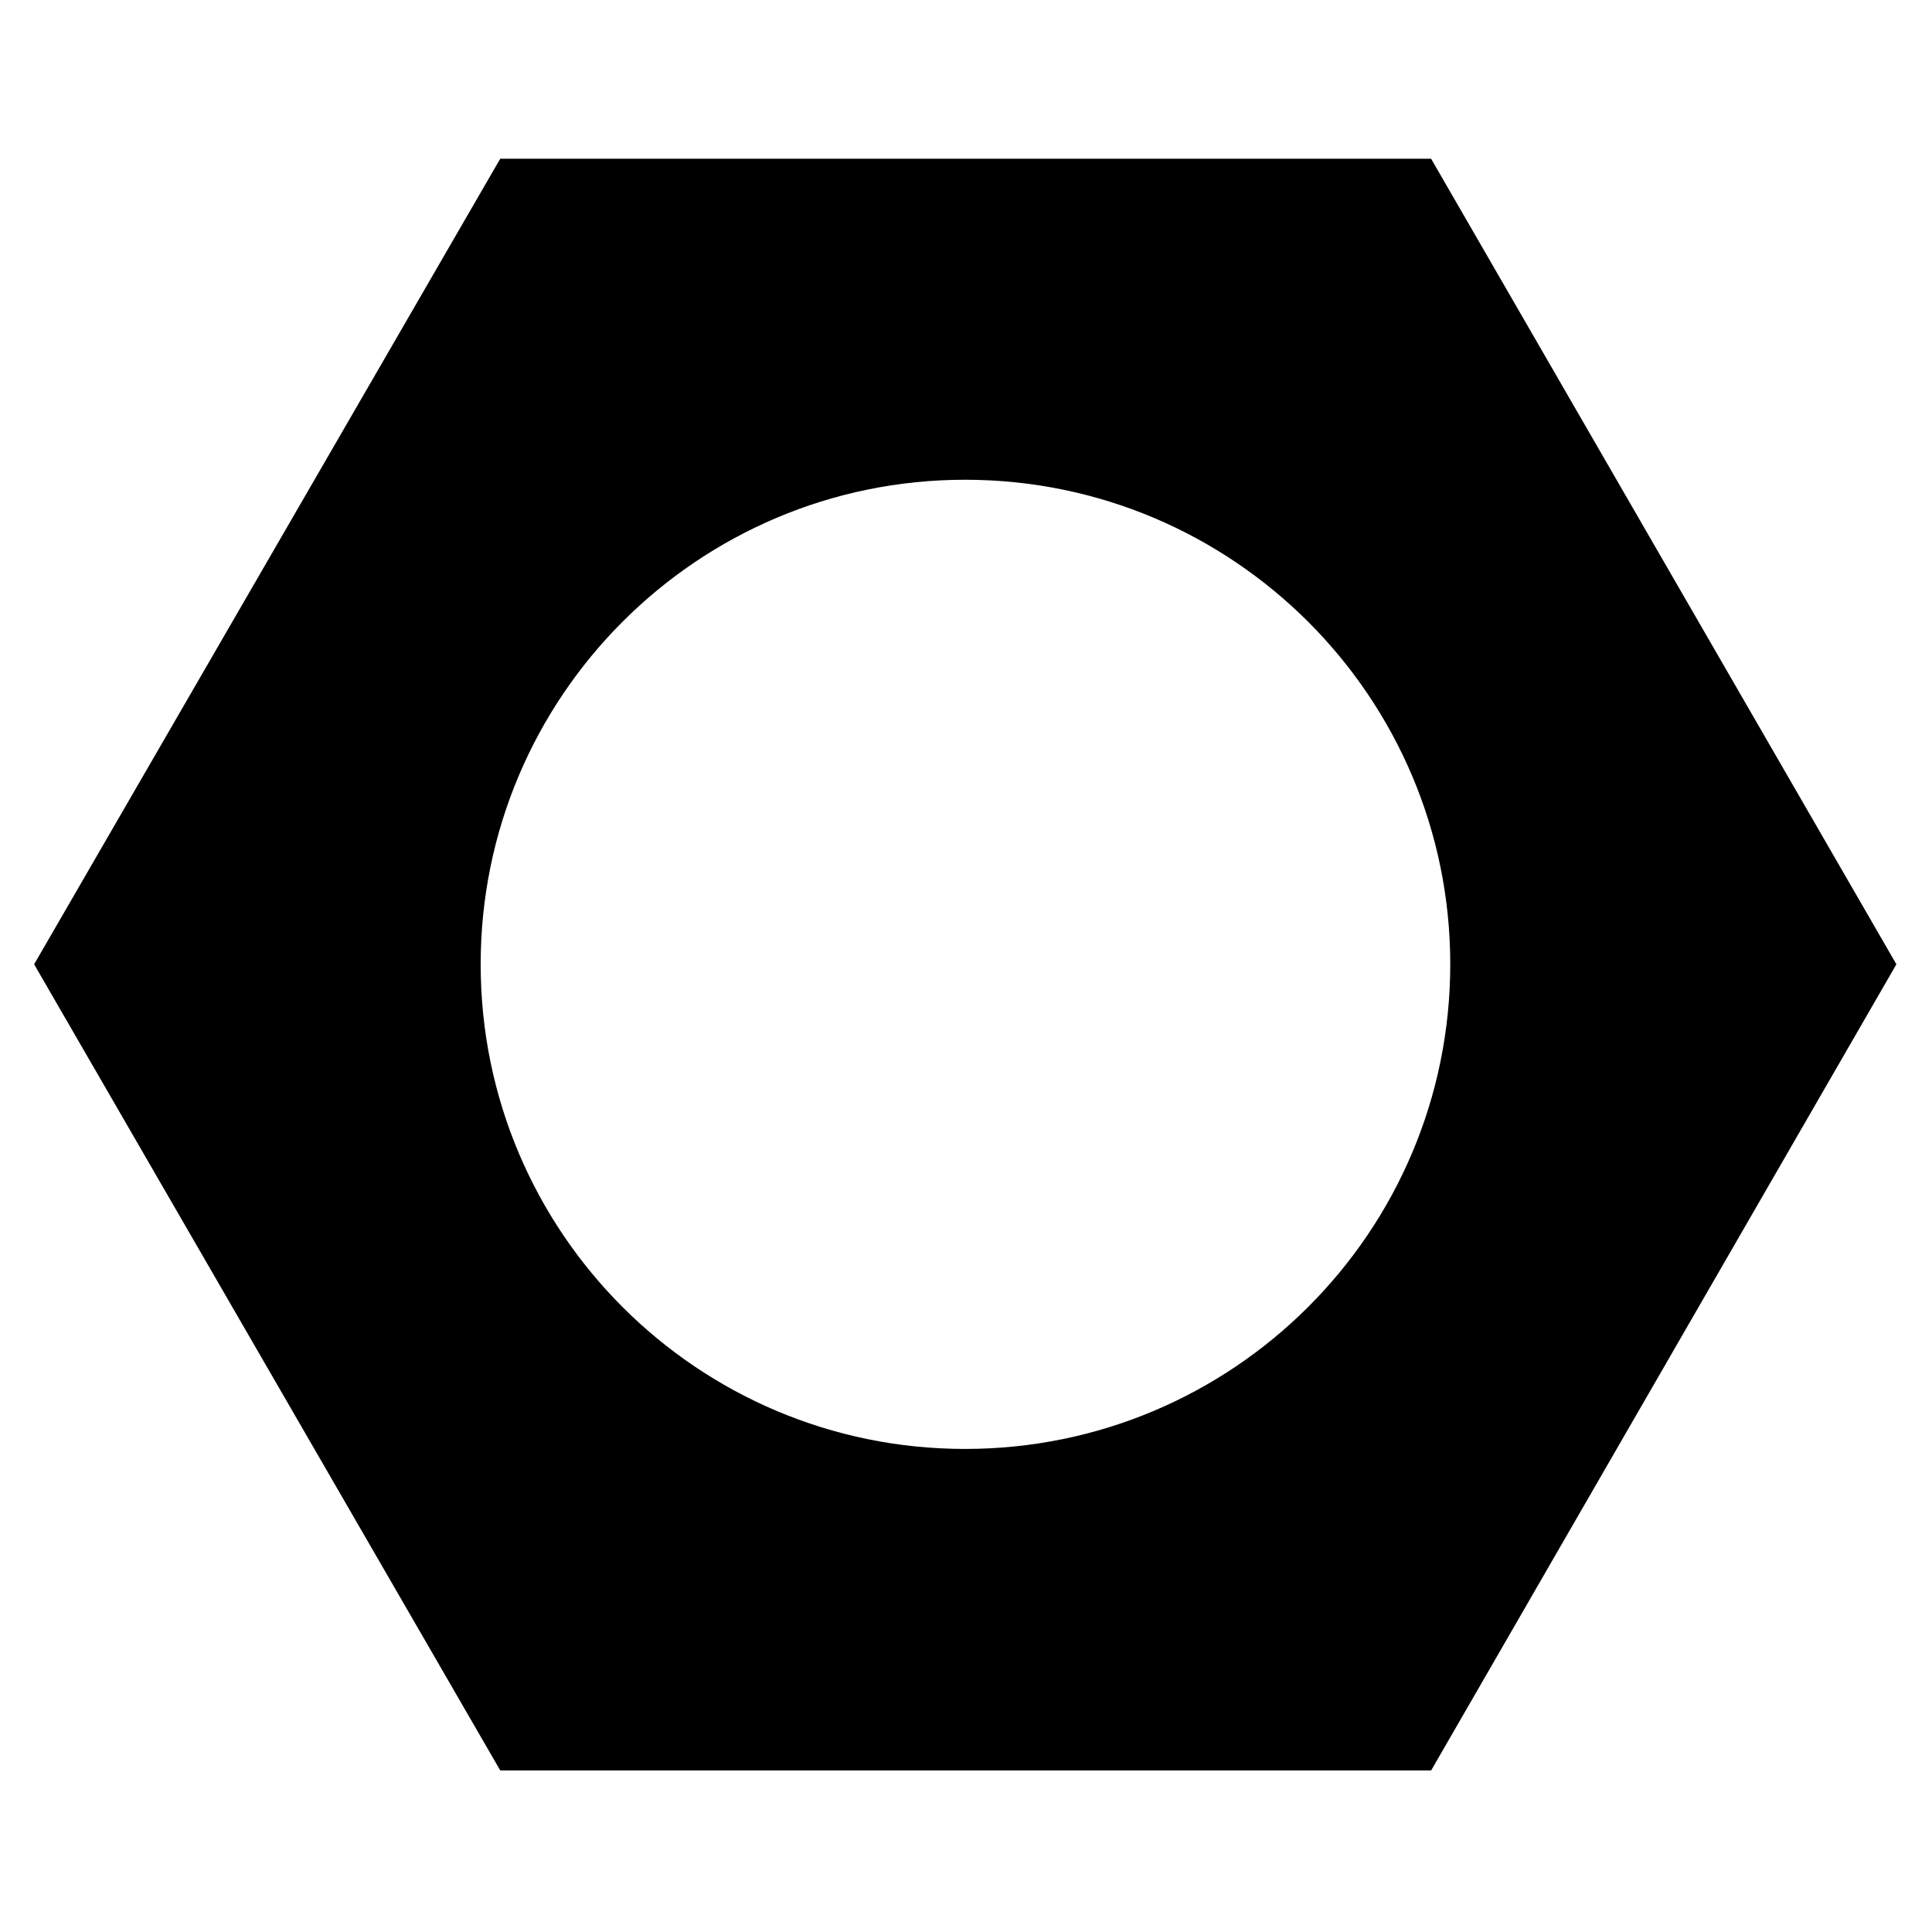 <svg height="600" preserveAspectRatio="xMidYMid meet" viewBox="0 0 450 450" width="600" xmlns="http://www.w3.org/2000/svg" xmlns:xlink="http://www.w3.org/1999/xlink" zoomAndPan="magnify"><clipPath id="a"><path d="m7 36.969h435v375.75h-435zm0 0"/></clipPath><g clip-path="url(#a)"><path d="m333.332 36.969h-216.816l-108.566 187.633 108.566 187.766h216.828l108.363-187.766zm-108.555 300.516c-62.305 0-112.82-50.516-112.82-112.883 0-62.281 50.516-112.859 112.82-112.859 62.402 0 113.016 50.578 113.016 112.859-.012 62.367-50.613 112.883-113.016 112.883zm0 0"/></g></svg>